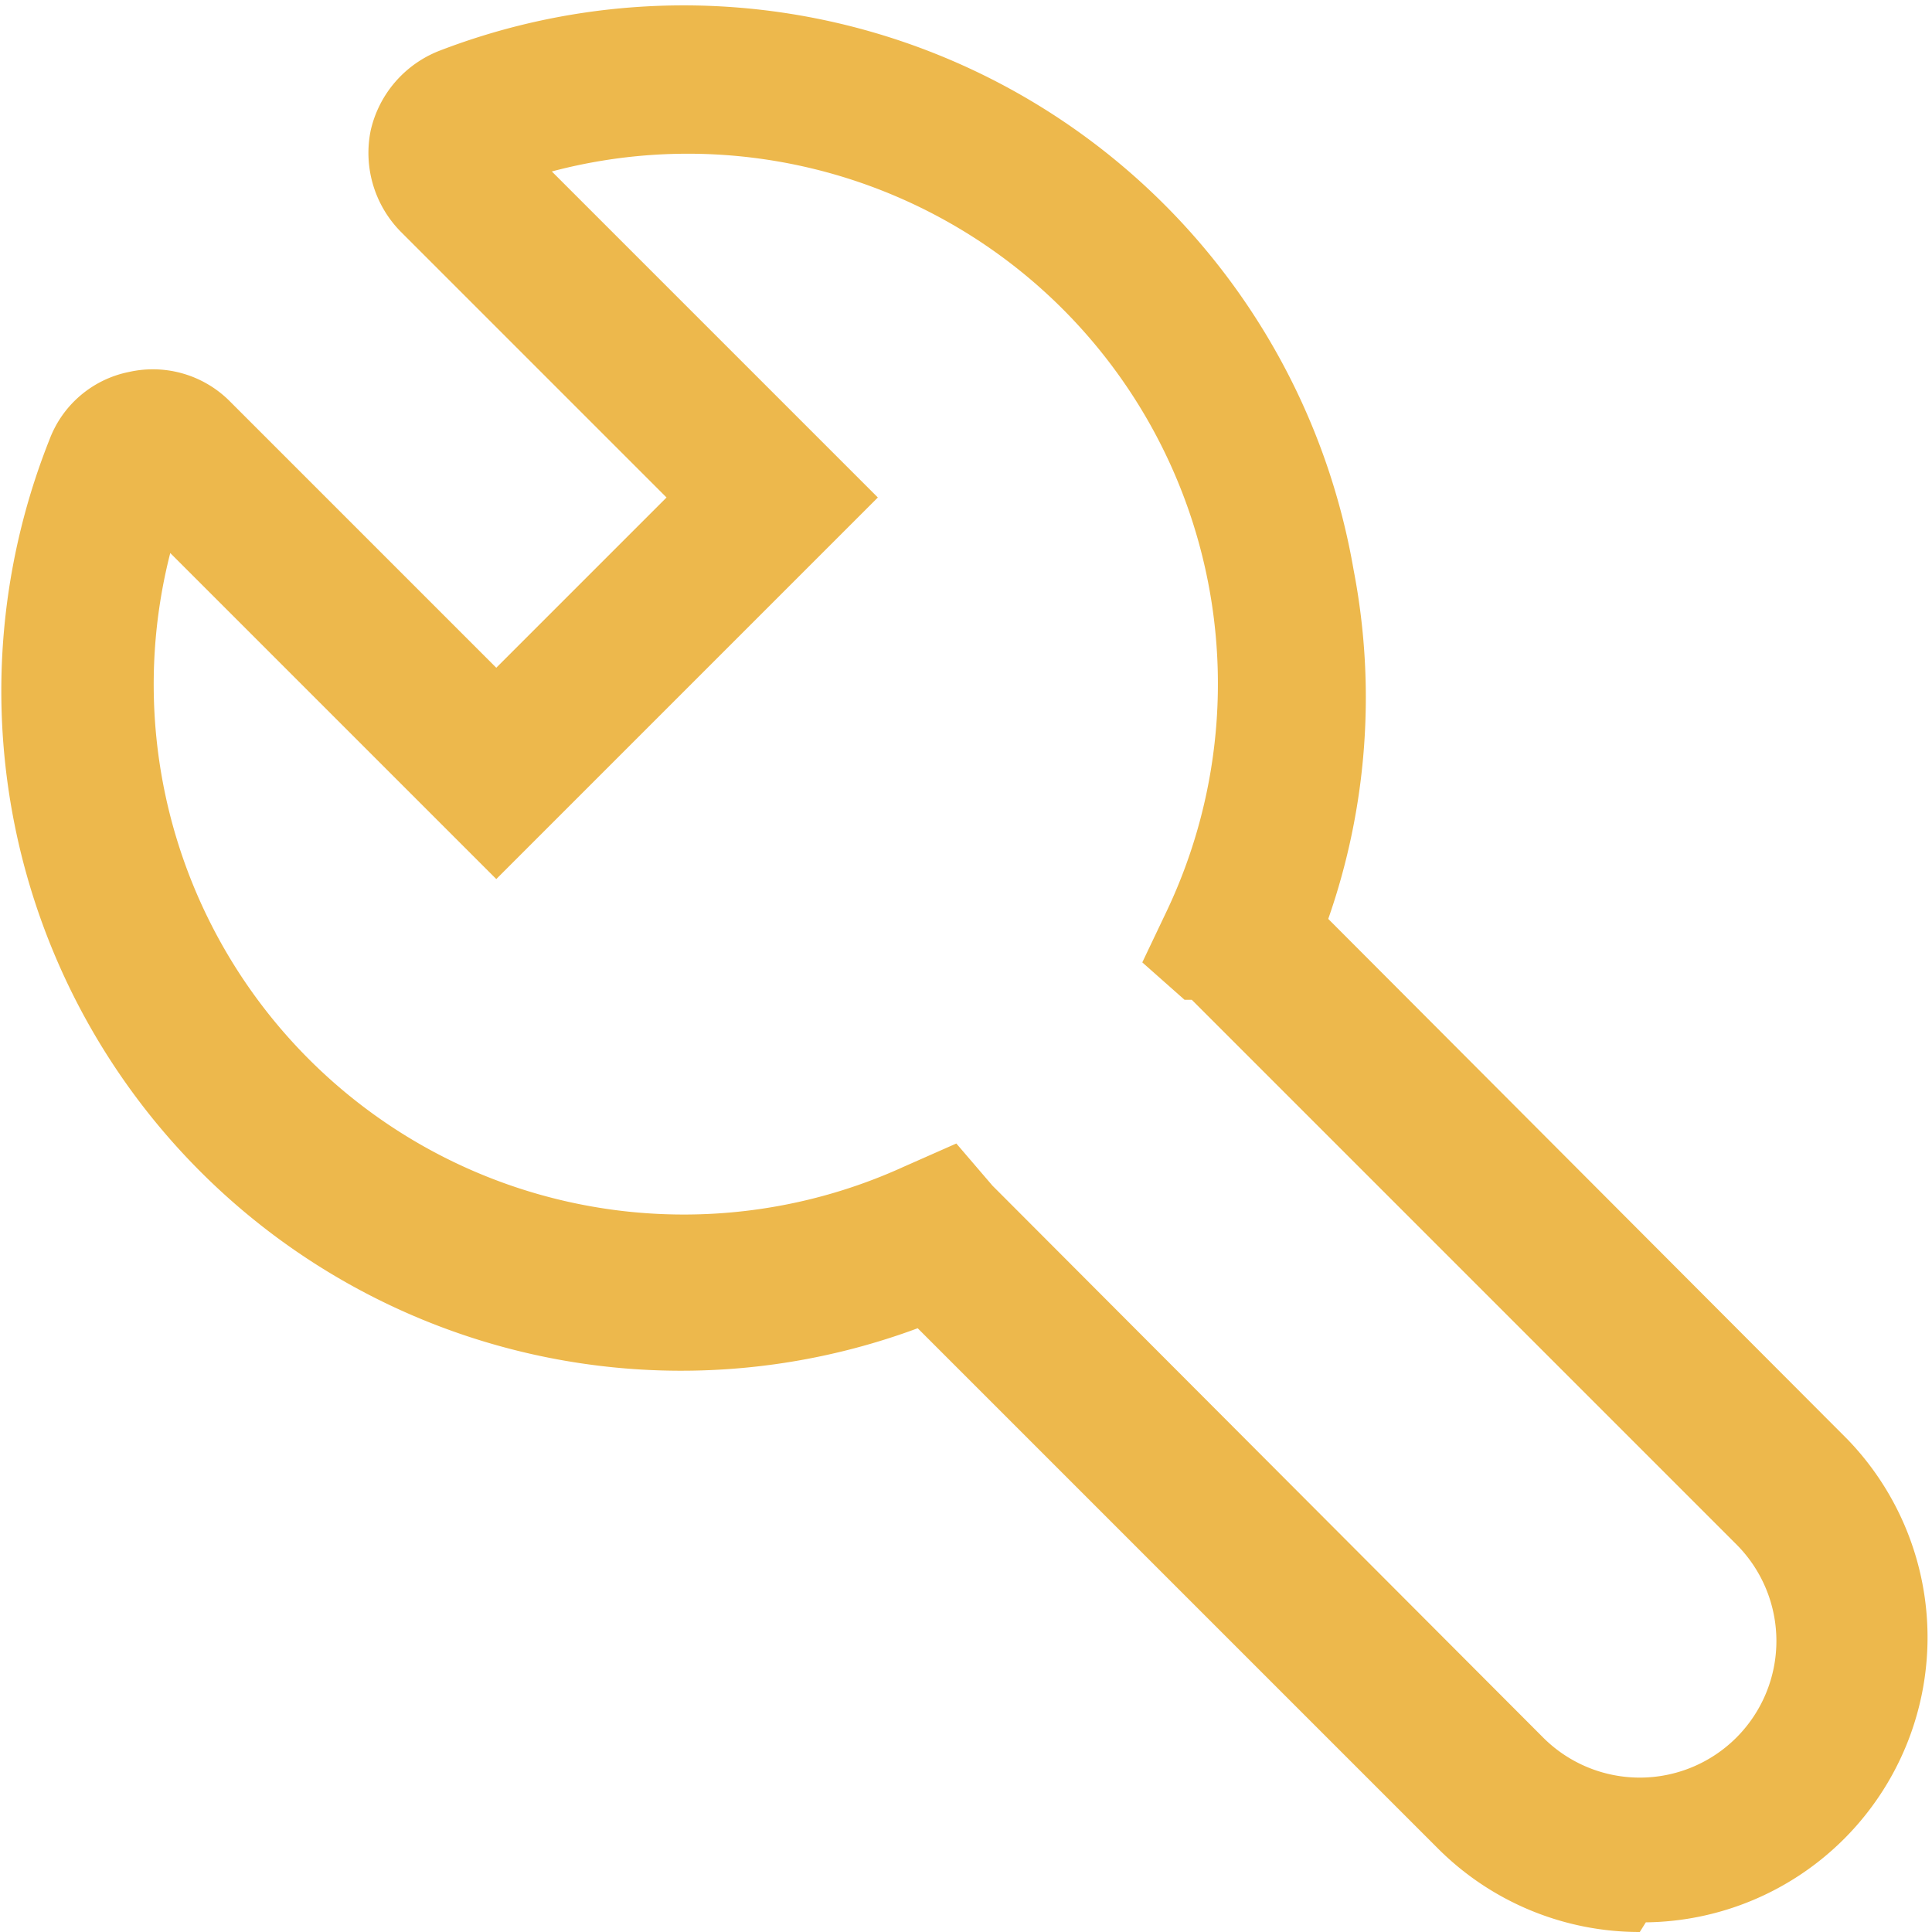 <?xml version="1.0" standalone="no"?><!DOCTYPE svg PUBLIC "-//W3C//DTD SVG 1.1//EN" "http://www.w3.org/Graphics/SVG/1.1/DTD/svg11.dtd"><svg t="1749652816335" class="icon" viewBox="0 0 1024 1024" version="1.1" xmlns="http://www.w3.org/2000/svg" p-id="4970" width="25" height="25" xmlns:xlink="http://www.w3.org/1999/xlink"><path d="M869.12 1024a151.04 151.04 0 0 1-106.88-44.16L486.4 704A360.32 360.32 0 0 1 26.24 232.96a56.96 56.96 0 0 1 42.24-35.84 57.6 57.6 0 0 1 53.76 16l140.8 140.8 90.24-90.24-140.8-140.8a59.52 59.52 0 0 1-16-53.76 59.52 59.52 0 0 1 36.48-42.24 360.32 360.32 0 0 1 484.48 275.2A355.84 355.84 0 0 1 704 487.04l275.2 275.84a151.04 151.04 0 0 1-106.88 256zM506.88 606.08l19.2 22.4 3.84 3.84 288 288.64a72.32 72.32 0 0 0 102.4-102.4L631.68 529.92h-3.84l-22.4-19.84 12.8-26.88a280.96 280.96 0 0 0-325.76-392.32l172.8 172.8-202.24 202.24-172.8-172.8a280.96 280.96 0 0 0 389.12 325.12z m0 0" fill="#edb84c" p-id="4971"></path></svg>